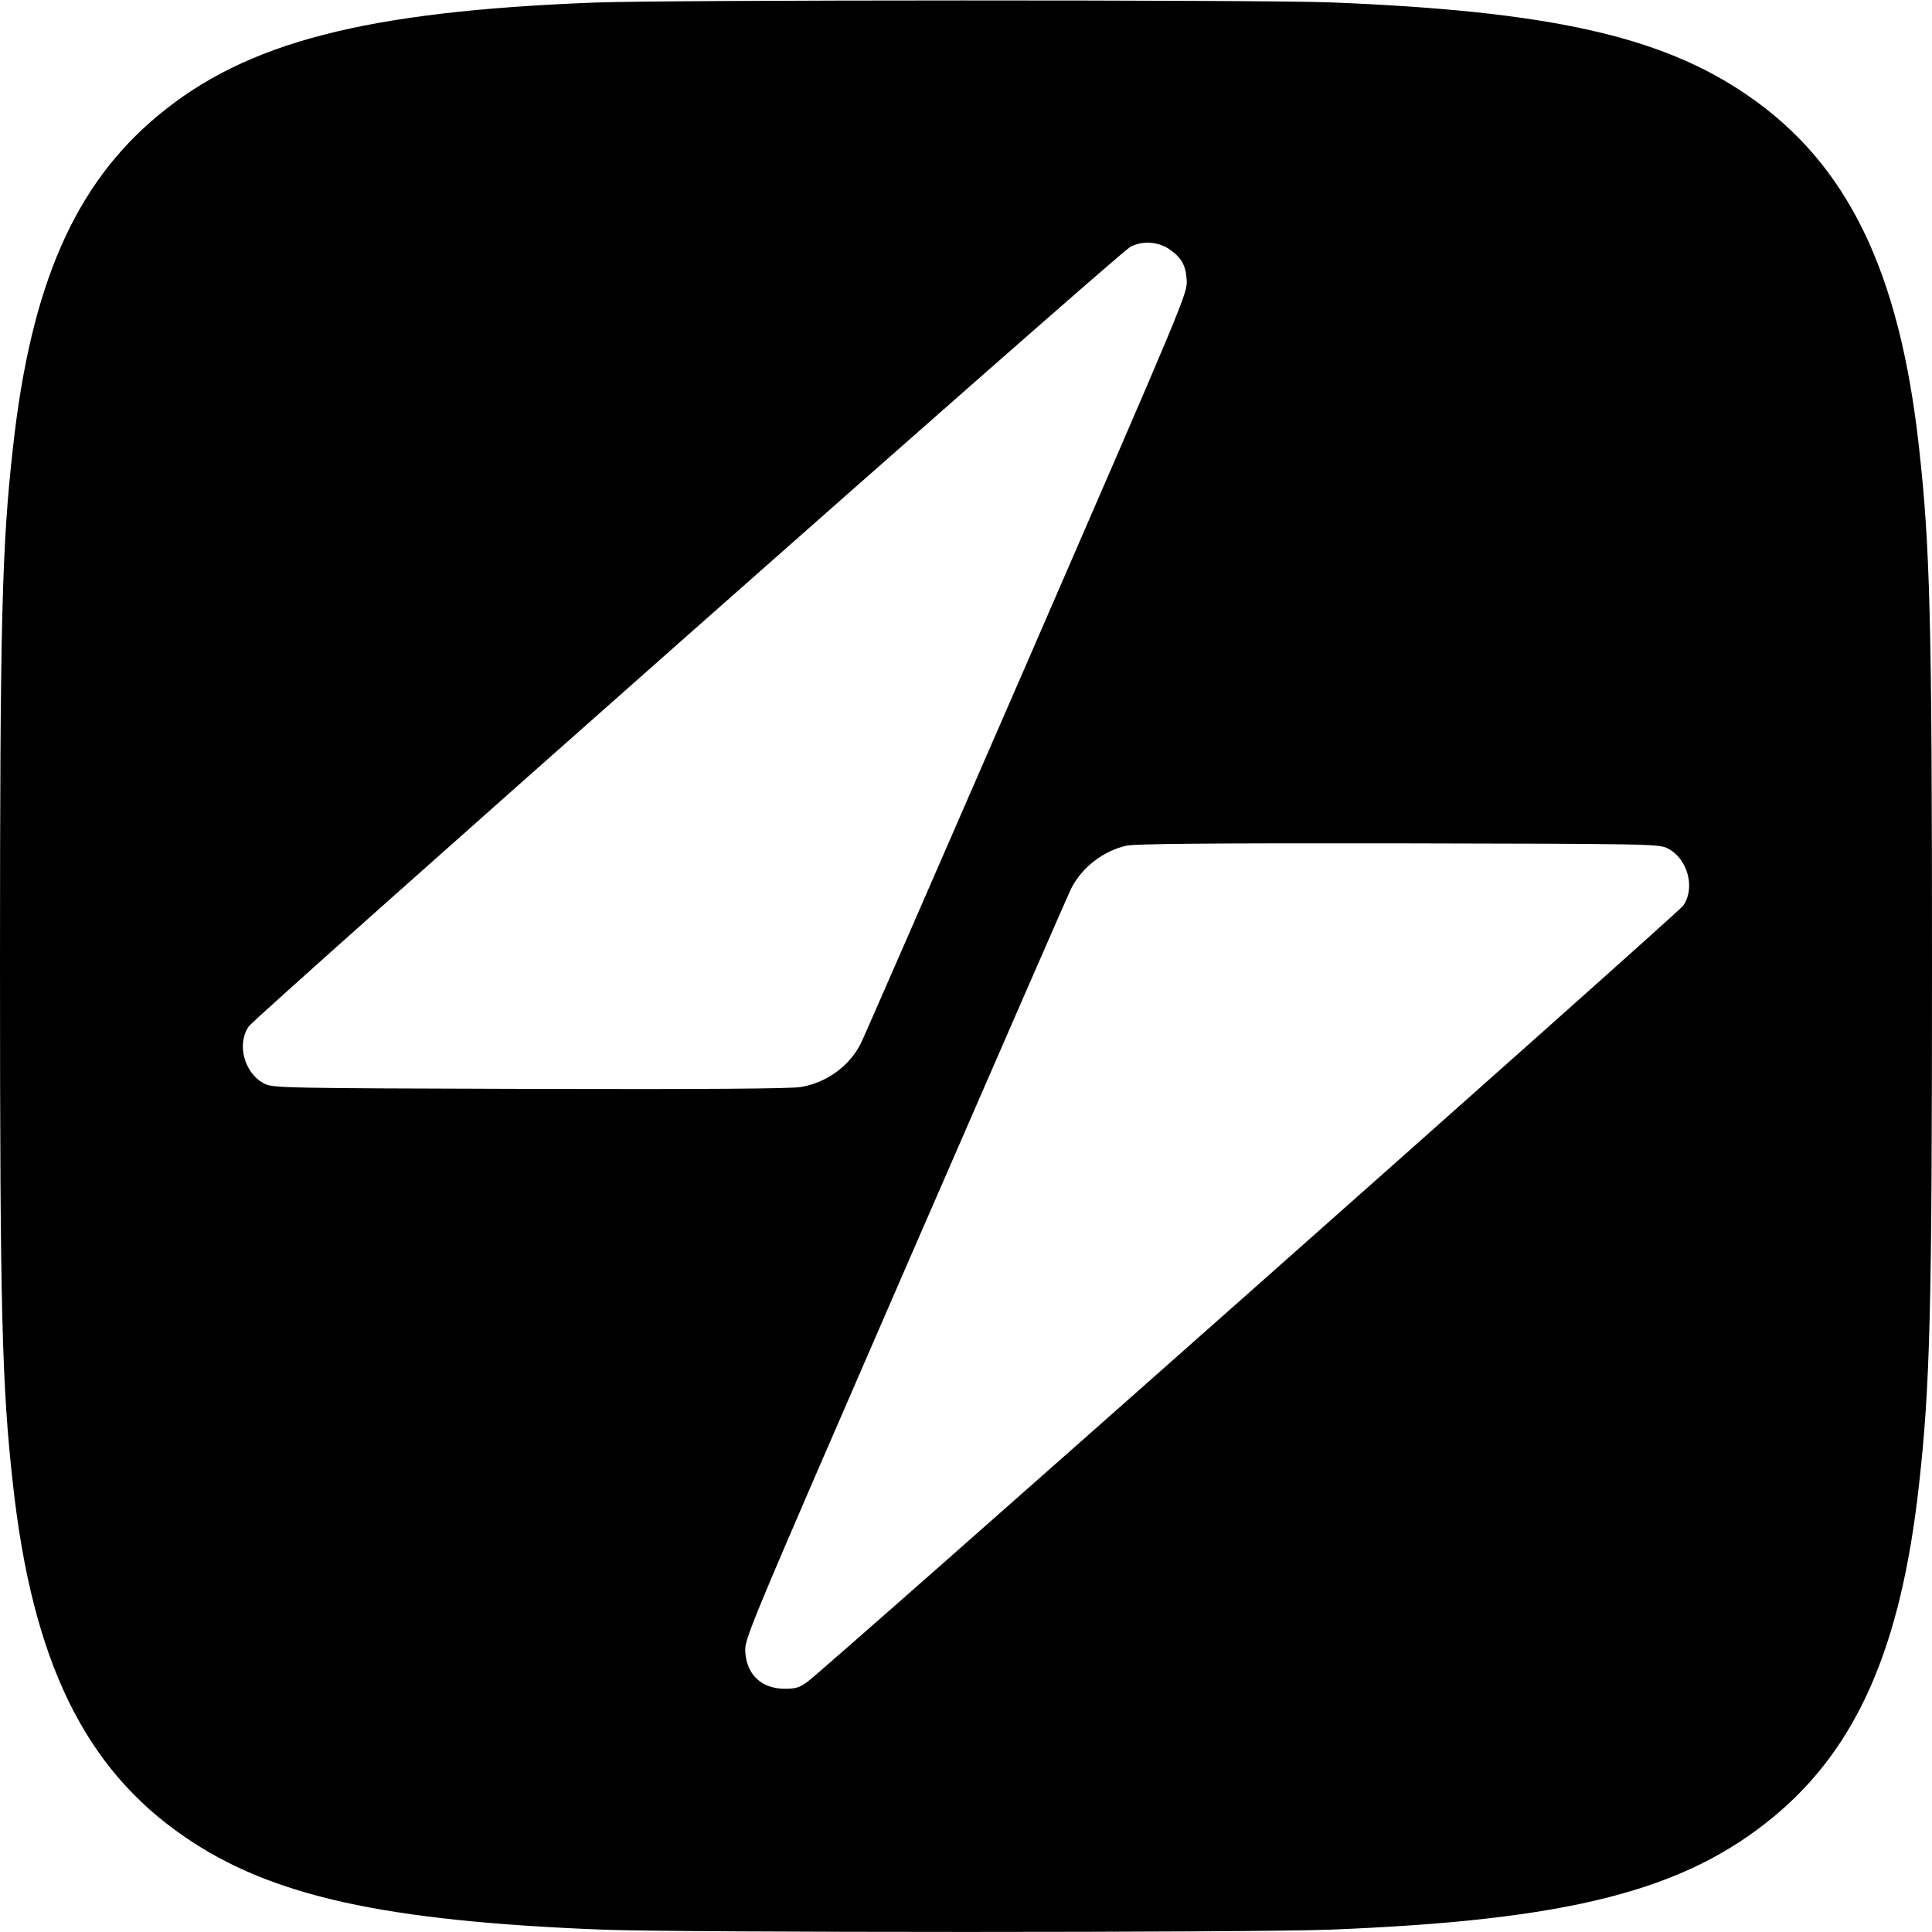 <?xml version="1.0" standalone="no"?>
<!DOCTYPE svg PUBLIC "-//W3C//DTD SVG 20010904//EN"
 "http://www.w3.org/TR/2001/REC-SVG-20010904/DTD/svg10.dtd">
<svg version="1.0" xmlns="http://www.w3.org/2000/svg"
 width="830pt" height="830pt" viewBox="0 0 830 830"
 preserveAspectRatio="xMidYMid meet">
<g transform="translate(0,830) scale(0.1,-0.1)"
fill="#000000" stroke="none">
<path d="M2555 8289 c-986 -38 -1498 -170 -1877 -486 -357 -297 -545 -727
-622 -1423 -48 -426 -56 -749 -56 -2230 0 -1480 8 -1802 56 -2230 84 -758 308
-1217 737 -1511 371 -255 855 -362 1797 -399 331 -13 2789 -13 3120 0 1030 40
1527 167 1912 487 357 297 545 727 622 1423 48 426 56 749 56 2230 0 1480 -8
1802 -56 2230 -84 758 -308 1217 -737 1511 -371 255 -855 362 -1797 399 -294
11 -2856 11 -3155 -1z m2469 -1060 c51 -35 70 -68 74 -130 4 -58 2 -63 -688
-1651 -381 -876 -701 -1610 -712 -1631 -49 -97 -146 -168 -258 -187 -46 -7
-392 -10 -1165 -8 -1059 3 -1101 4 -1138 22 -87 43 -122 170 -68 247 32 45
3731 3317 3785 3347 50 29 121 25 170 -9z m2139 -2573 c87 -43 122 -170 68
-247 -24 -34 -3682 -3276 -3762 -3334 -34 -25 -50 -30 -99 -30 -98 1 -161 59
-168 156 -4 58 -2 63 688 1651 381 876 701 1610 712 1631 45 90 138 162 238
184 41 8 335 11 1170 10 1075 -2 1116 -3 1153 -21z"/>
</g>
</svg>
